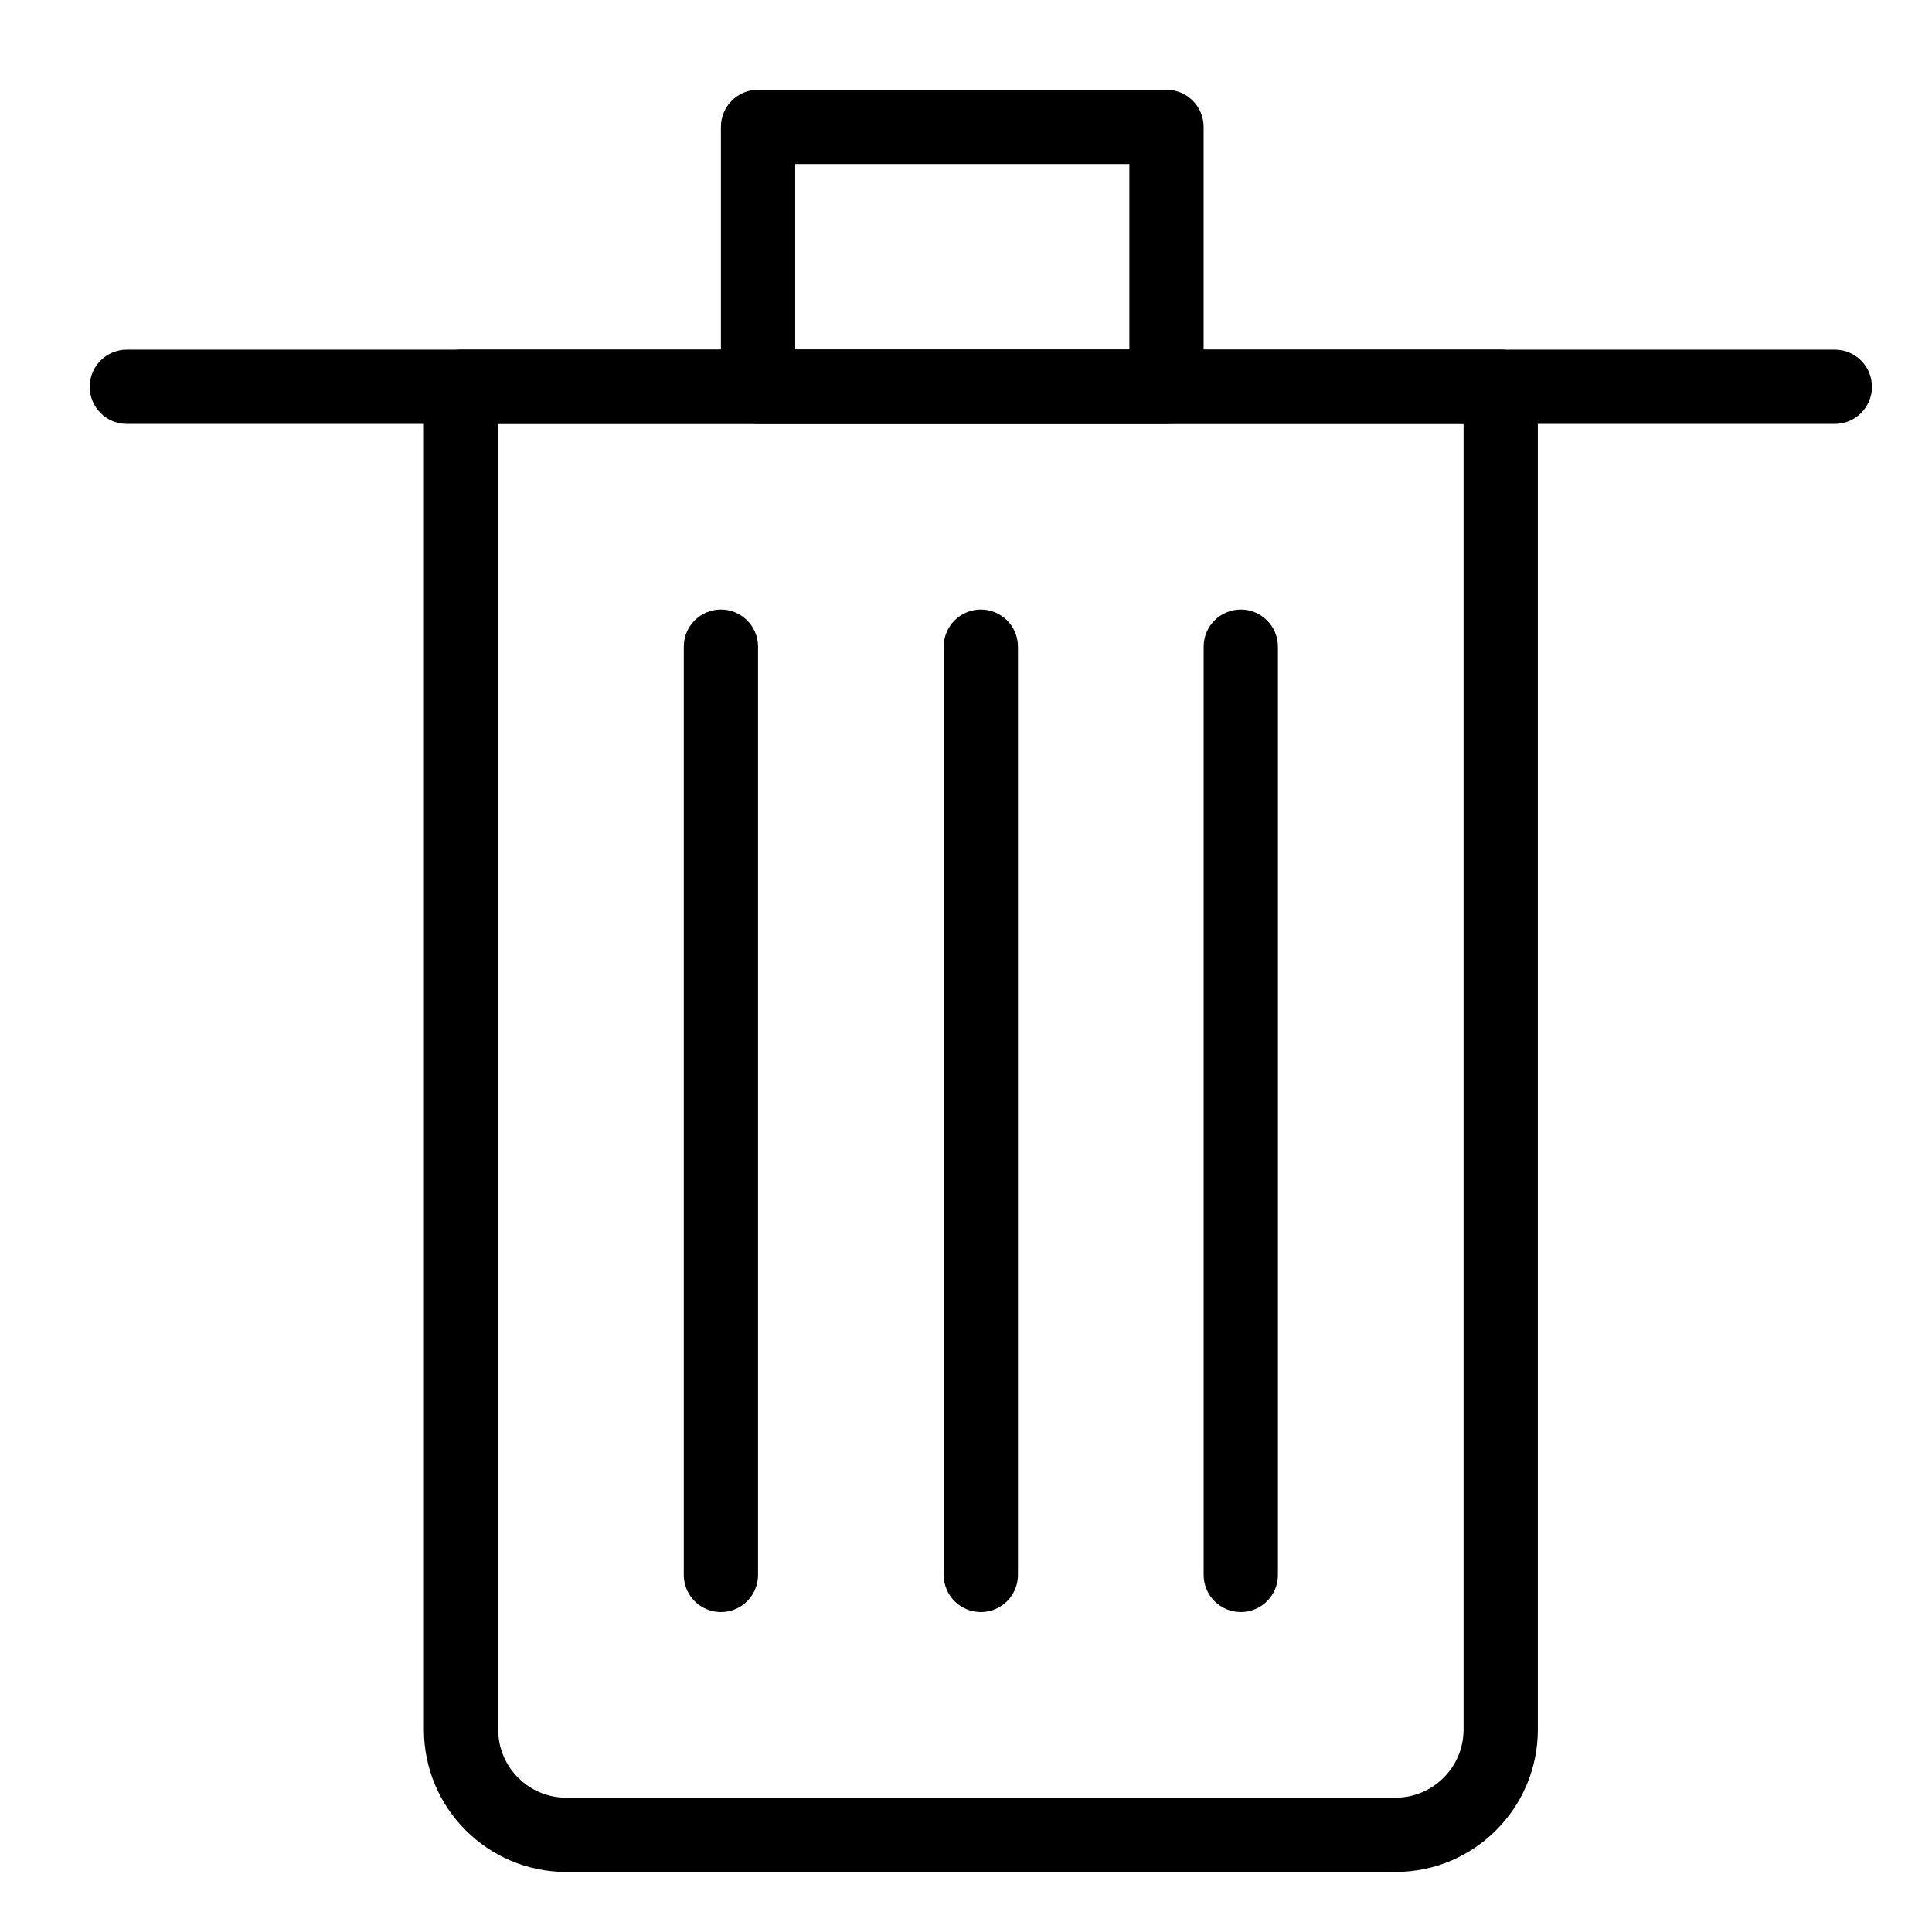 <?xml version="1.0" encoding="UTF-8"?>
<!-- Uploaded to: SVG Repo, www.svgrepo.com, Generator: SVG Repo Mixer Tools -->
<svg fill="#000000" width="800px" height="800px" version="1.1" viewBox="144 144 512 512" xmlns="http://www.w3.org/2000/svg">
 <g>
  <path d="m513.82 640.09h-219.76c-20.801 0-37.719-16.918-37.719-37.719v-355.88c0-5.434 4.406-9.84 9.84-9.84h275.52c5.434 0 9.84 4.406 9.84 9.84v355.88c0 20.801-16.922 37.719-37.719 37.719zm-237.8-383.76v346.04c0 9.945 8.094 18.039 18.039 18.039h219.76c9.945 0 18.039-8.094 18.039-18.039v-346.04z"/>
  <path d="m630.25 256.34h-452.64c-5.434 0-9.84-4.406-9.84-9.84s4.406-9.84 9.84-9.84h452.64c5.434 0 9.84 4.406 9.84 9.84s-4.406 9.84-9.84 9.84z"/>
  <path d="m335.05 571.21c-5.434 0-9.84-4.406-9.84-9.84v-246c0-5.434 4.406-9.84 9.84-9.84 5.434 0 9.84 4.406 9.84 9.84v246c0 5.434-4.406 9.84-9.84 9.84z"/>
  <path d="m403.93 571.21c-5.434 0-9.84-4.406-9.84-9.84v-246c0-5.434 4.406-9.84 9.84-9.84s9.84 4.406 9.84 9.84v246c0 5.434-4.406 9.84-9.84 9.84z"/>
  <path d="m472.82 571.21c-5.434 0-9.84-4.406-9.84-9.84v-246c0-5.434 4.406-9.84 9.84-9.84s9.84 4.406 9.84 9.84v246c0 5.434-4.406 9.84-9.84 9.84z"/>
  <path d="m453.13 256.34h-108.24c-5.434 0-9.84-4.406-9.84-9.84v-68.883c0-5.434 4.406-9.84 9.84-9.84h108.24c5.434 0 9.84 4.406 9.84 9.84v68.879c0 5.438-4.41 9.844-9.844 9.844zm-98.398-19.684h88.559v-49.199h-88.559z"/>
 </g>
</svg>